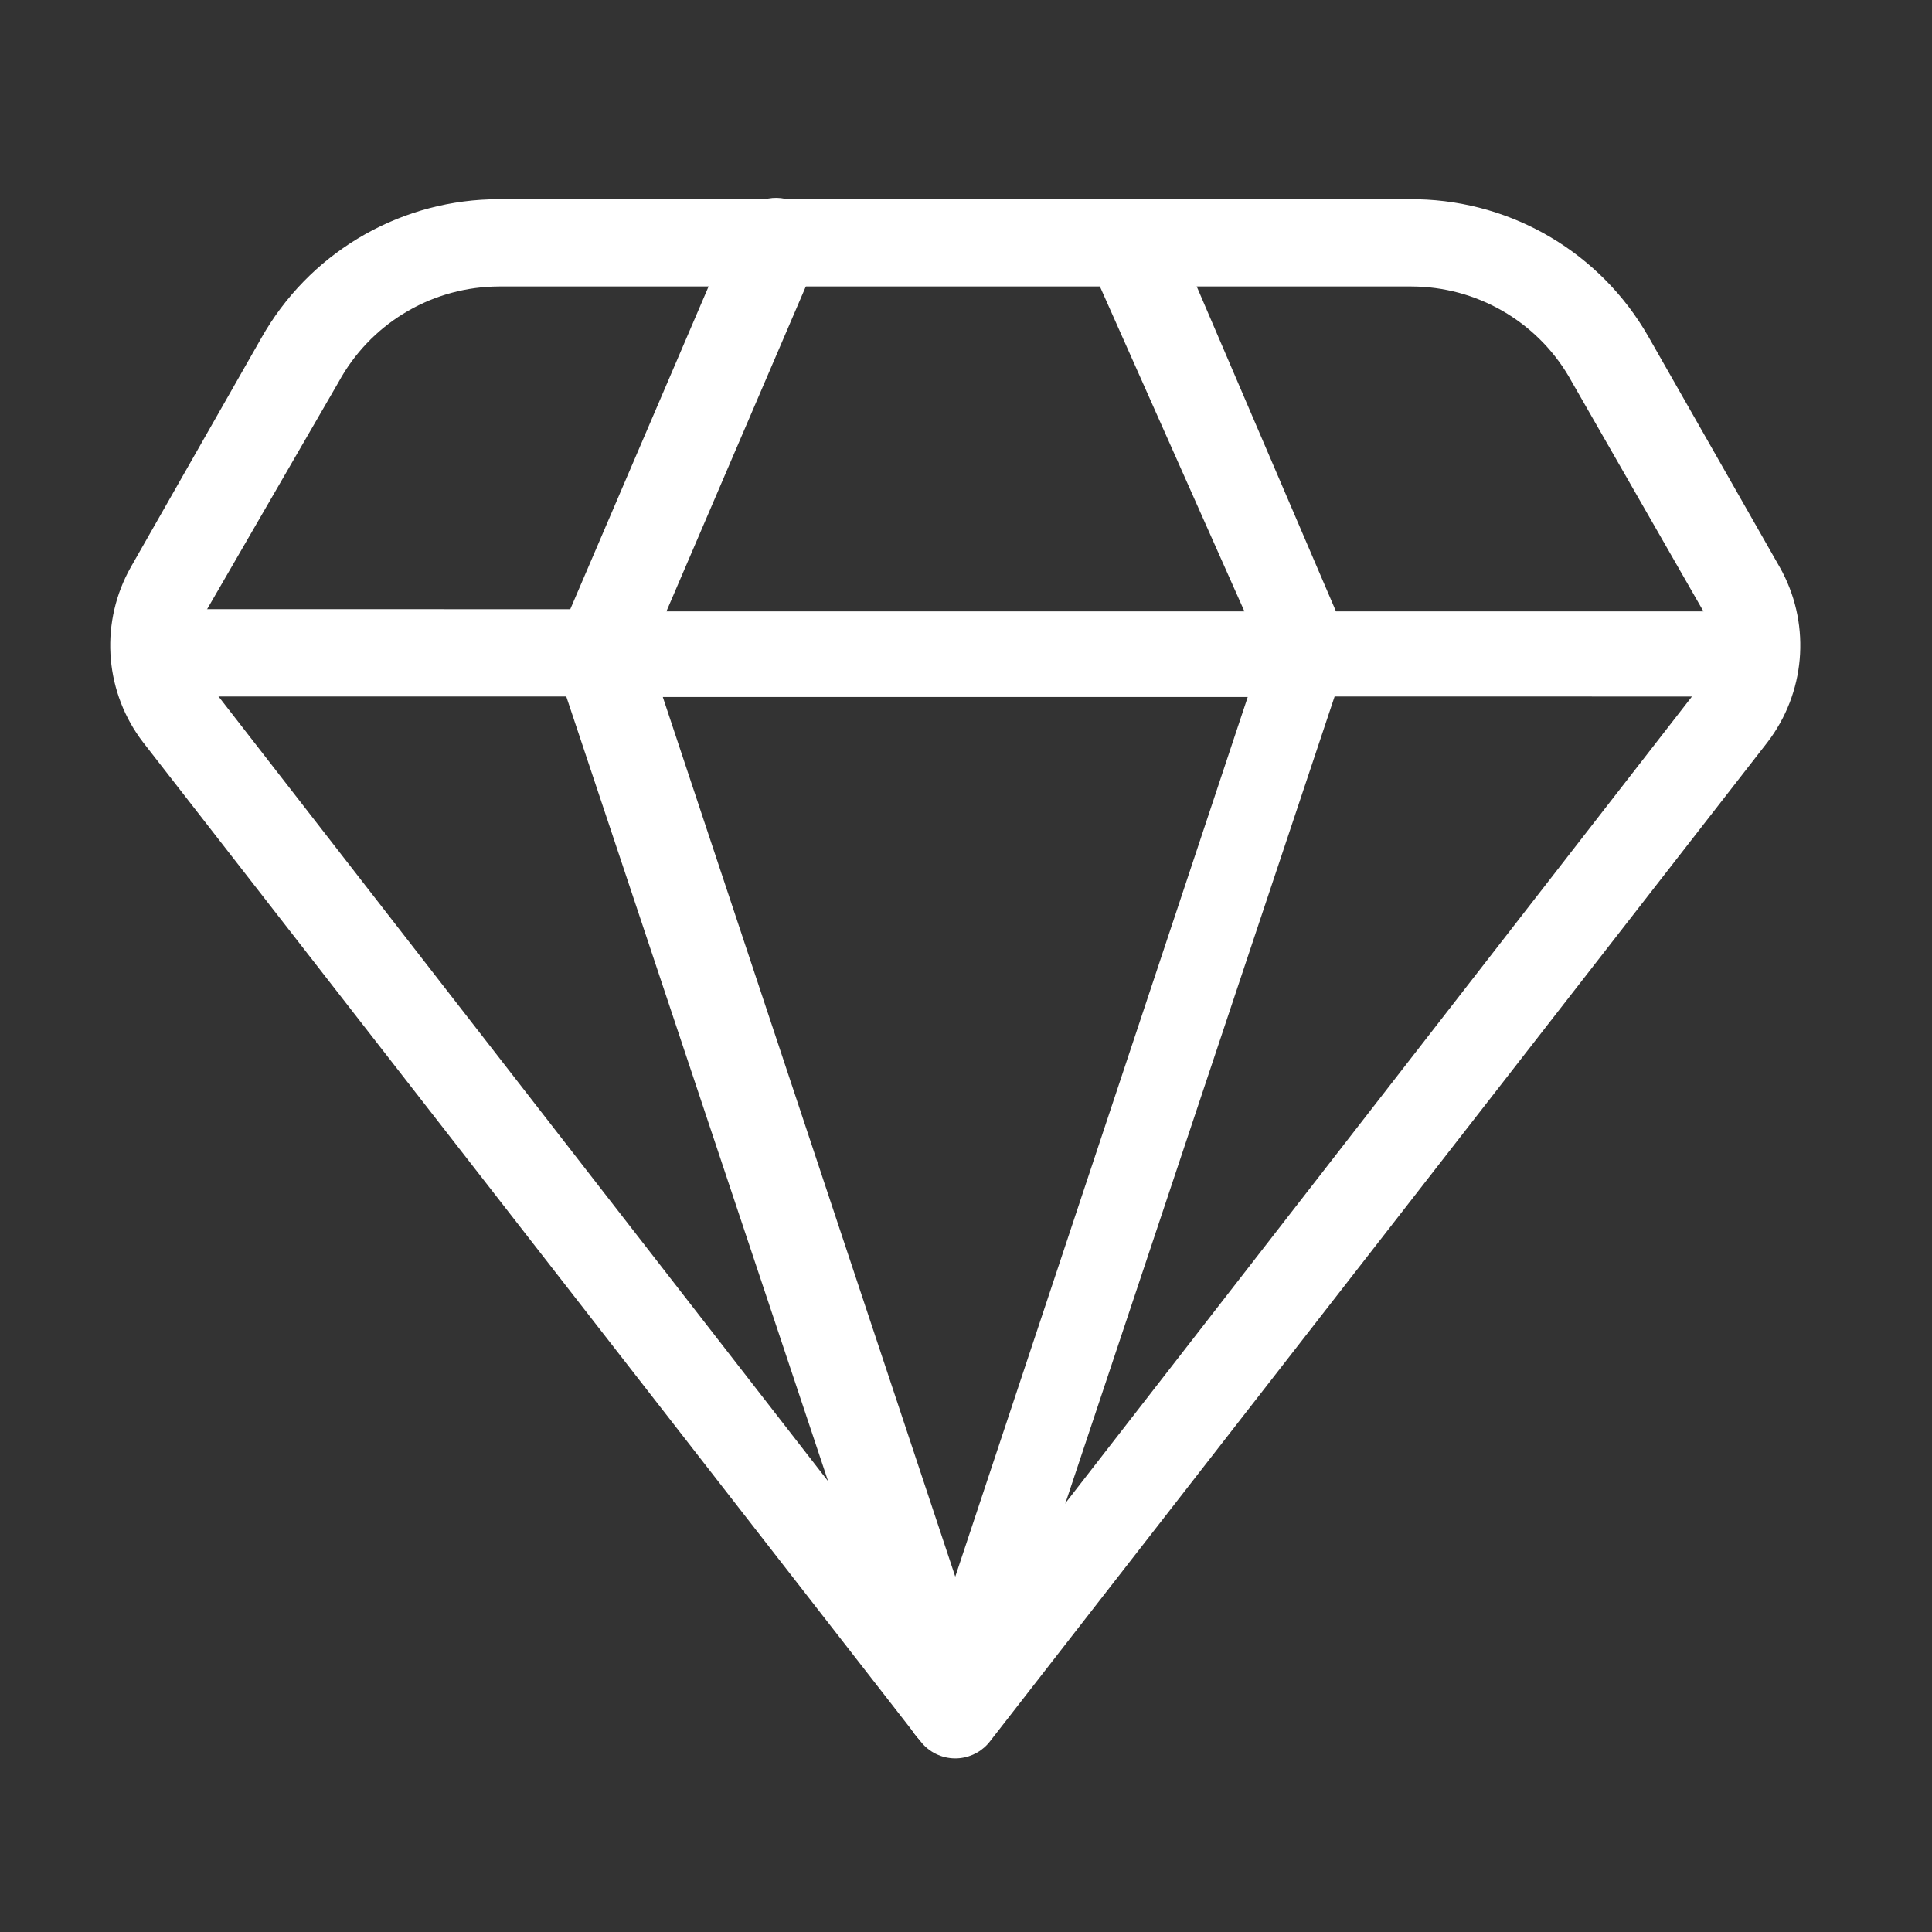 <?xml version="1.0" encoding="UTF-8"?>
<svg width="100px" height="100px" viewBox="0 0 100 100" version="1.1" xmlns="http://www.w3.org/2000/svg" xmlns:xlink="http://www.w3.org/1999/xlink">
    <rect x="0" y="0" width="100" height="100" fill="#333333" stroke="none"/>
    <title>Personalised Engagement</title>
    <g id="Personalised-Engagement" stroke="none" stroke-width="1" fill="none" fill-rule="evenodd">
        <g id="svgexport-17-(55)" transform="translate(5, 10)" fill="#FFFFFF" fill-rule="nonzero">
            <path d="M36.062,0.423 C34.936,-0.05 33.646,0.436 33.102,1.514 L33.032,1.665 L24.517,21.533 L4.544,21.53 C3.683,21.447 2.85,21.858 2.394,22.593 C1.938,23.327 1.938,24.256 2.394,24.991 C2.82,25.676 3.574,26.08 4.427,26.061 L4.611,26.05 L24.31,26.05 L42.065,79.263 C42.418,80.129 43.26,80.695 44.194,80.695 C45.071,80.695 45.865,80.197 46.239,79.457 L46.308,79.306 L64.079,26.05 L83.845,26.053 C84.706,26.137 85.539,25.725 85.995,24.991 C86.451,24.256 86.451,23.327 85.995,22.593 C85.755,22.207 85.412,21.911 85.015,21.728 L84.842,21.657 L84.805,21.644 L64.15,21.644 L55.632,1.771 C55.138,0.593 53.782,0.04 52.604,0.534 C51.478,1.007 50.922,2.268 51.304,3.396 L51.362,3.549 L59.411,21.644 L29.494,21.644 L37.299,3.451 C37.794,2.273 37.24,0.918 36.062,0.423 Z M29.307,26.078 L59.582,26.078 L44.444,71.608 L29.307,26.078 Z" id="Shape"></path>
            <path d="M68.056,0.311 L20.833,0.311 C15.887,0.306 11.309,2.891 8.755,7.105 L8.58,7.402 L1.776,19.345 C0.193,22.141 0.382,25.592 2.235,28.19 L2.414,28.431 L42.661,80.15 C43.092,80.696 43.749,81.014 44.444,81.014 C45.082,81.014 45.688,80.747 46.114,80.284 L46.225,80.153 L86.473,28.434 C88.432,25.888 88.729,22.444 87.257,19.61 L87.114,19.347 L80.309,7.404 C77.85,3.112 73.329,0.43 68.4,0.315 L68.056,0.311 Z M68.057,4.828 C71.418,4.834 74.515,6.619 76.203,9.491 L76.357,9.763 L83.203,21.701 C83.833,22.898 83.759,24.337 83.016,25.466 L82.886,25.652 L44.444,75.141 L6.003,25.652 C5.136,24.537 4.983,23.032 5.597,21.764 L5.7,21.566 L12.524,9.777 C14.13,6.824 17.174,4.95 20.519,4.834 L20.833,4.828 L68.057,4.828 Z" id="Shape"></path>
        </g>
    </g>
</svg>